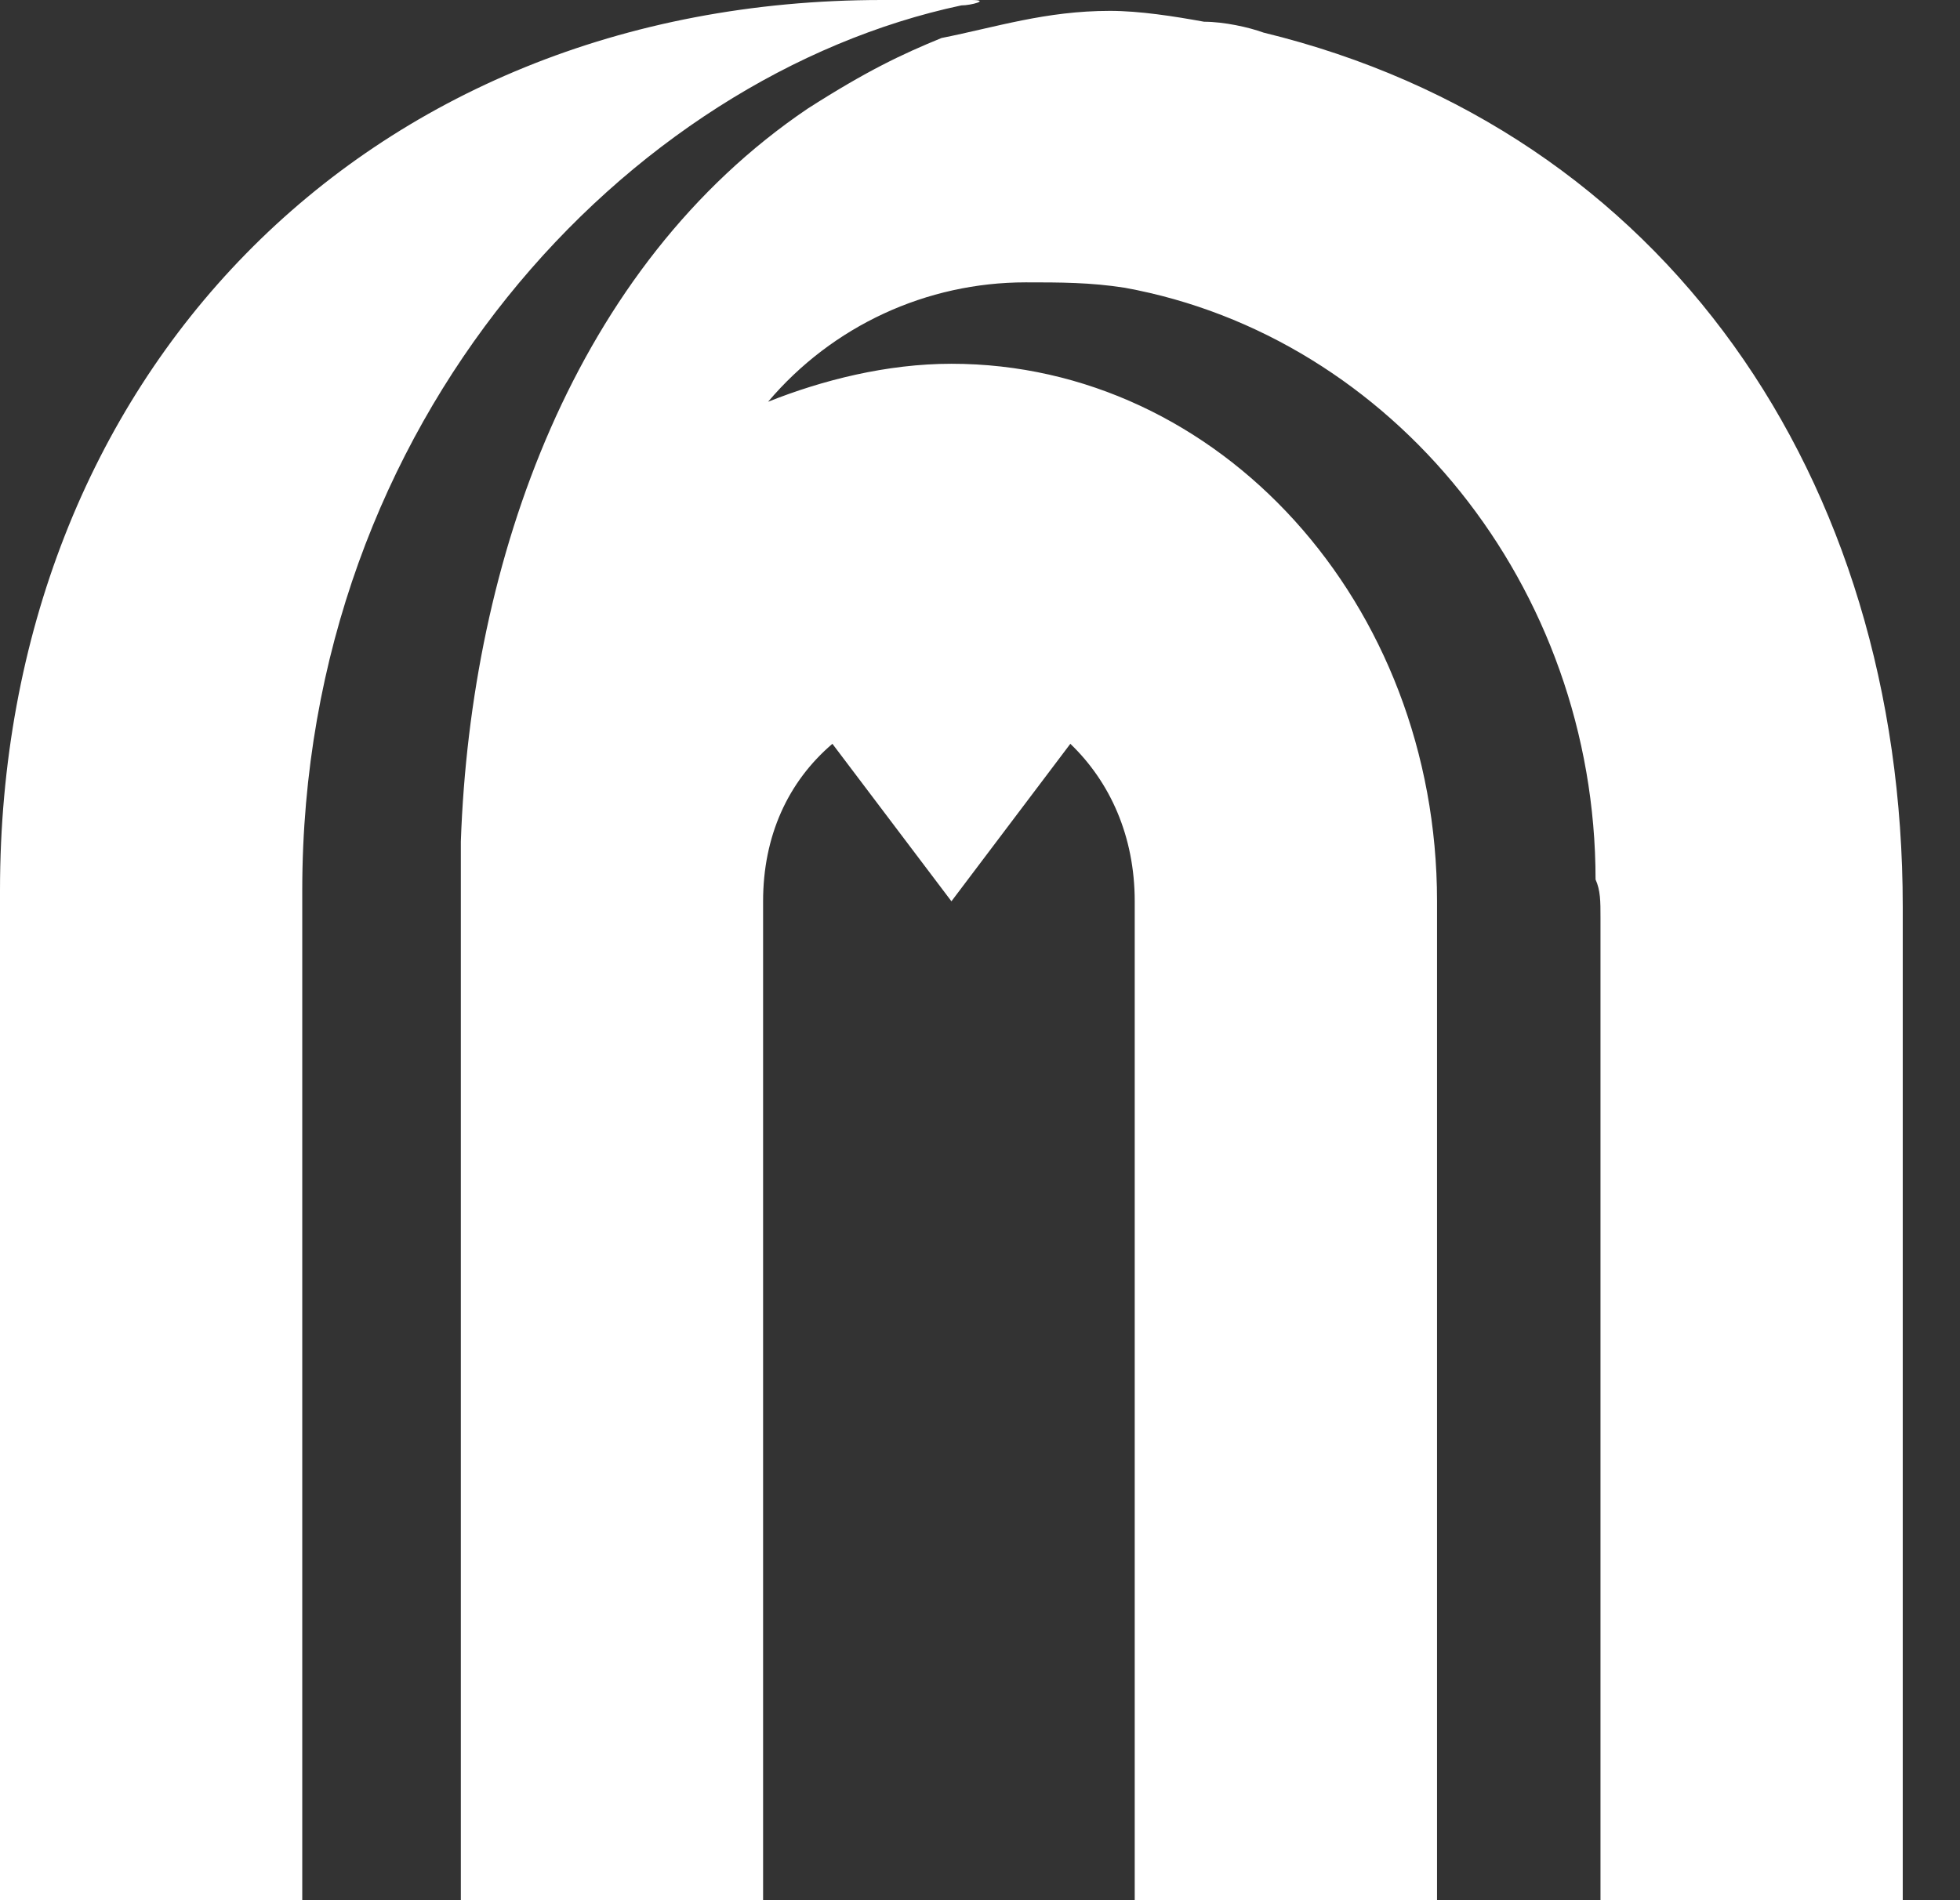 <svg width="33" height="32" viewBox="0 0 33 32" fill="none" xmlns="http://www.w3.org/2000/svg">
<rect x="0" y="0" width="33" height="32" fill="#333333" stroke="none"/>
<path d="M15.852 0.64C15.184 0.914 14.6 1.189 13.599 1.829C9.678 4.481 7.926 9.418 7.759 14.171C7.759 14.446 7.759 14.72 7.759 14.995V15.178V32H12.848V15.178C12.848 14.08 13.265 13.166 14.015 12.526L16.019 15.178L18.021 12.526C18.688 13.166 19.105 14.08 19.105 15.178V32H24.195V15.178C24.195 10.149 20.523 6.126 16.019 6.126C14.934 6.126 13.849 6.4 12.932 6.766C14.015 5.486 15.601 4.755 17.269 4.755C17.854 4.755 18.354 4.755 18.938 4.846C23.443 5.668 26.864 9.874 26.864 14.811C26.947 14.995 26.947 15.178 26.947 15.451V32H32.036C32.036 32 32.036 15.36 32.036 15.269C32.036 8.046 28.032 2.194 21.274 0.549C21.024 0.458 20.606 0.366 20.273 0.366C19.773 0.275 19.189 0.183 18.688 0.183C17.604 0.183 16.769 0.458 15.852 0.64ZM14.85 0C6.09 0 0 6.4 0 14.995V32H5.089C5.089 32 5.089 22.674 5.089 14.995C5.089 7.04 10.595 1.28 16.185 0.091C16.352 0.091 16.686 0 16.352 0H14.85Z" fill="white"/>
</svg>
